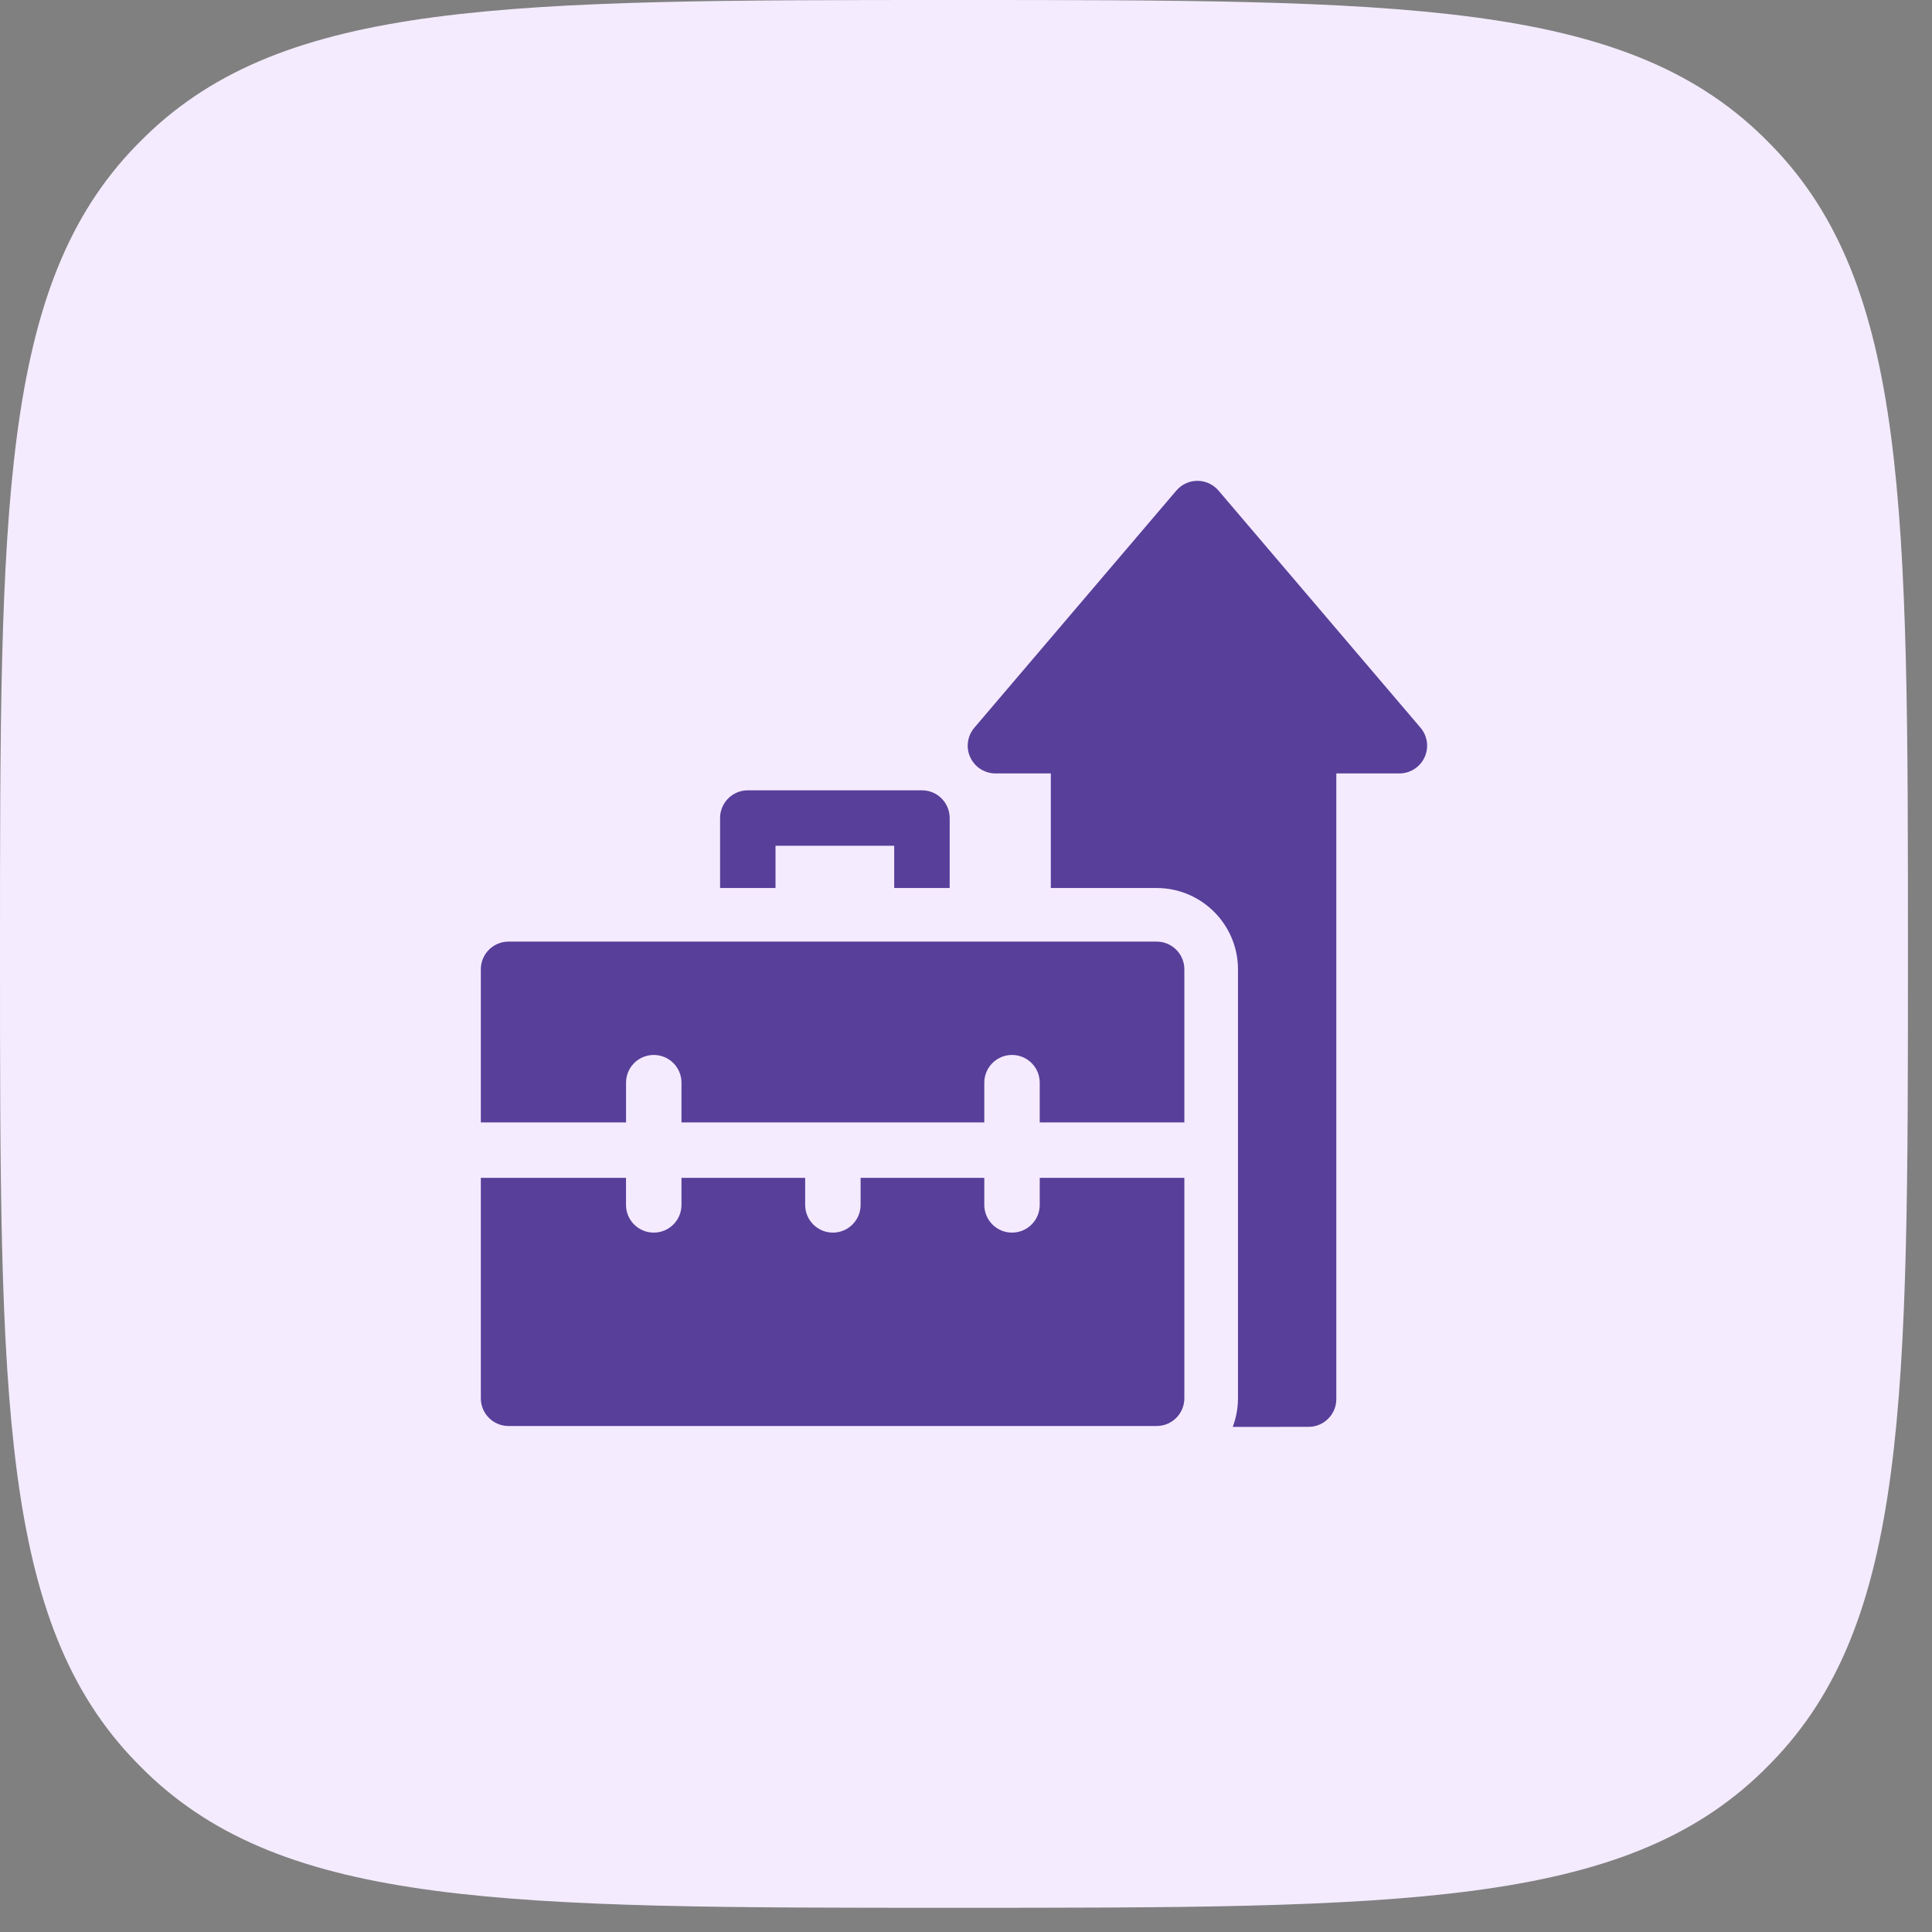 <?xml version="1.0" encoding="UTF-8"?> <svg xmlns="http://www.w3.org/2000/svg" width="49" height="49" viewBox="0 0 49 49" fill="none"><rect x="0" y="0" width="49" height="49" fill="#808080" stroke="none"/><path d="M0 24.193C0 12.887 0 7.234 3.463 3.682C3.535 3.608 3.608 3.535 3.682 3.463C7.234 0 12.888 0 24.195 0V0C35.502 0 41.156 0 44.708 3.463C44.782 3.535 44.855 3.608 44.927 3.682C48.39 7.234 48.39 12.887 48.39 24.193V24.193C48.39 35.498 48.39 41.151 44.927 44.703C44.855 44.777 44.782 44.85 44.708 44.923C41.156 48.386 35.502 48.386 24.195 48.386V48.386C12.888 48.386 7.234 48.386 3.682 44.923C3.608 44.85 3.535 44.777 3.463 44.703C0 41.151 0 35.498 0 24.193V24.193Z" fill="#F4EBFF"></path><path d="M36.027 18.456L30.905 12.443C30.771 12.286 30.576 12.195 30.369 12.195C30.163 12.195 29.967 12.286 29.834 12.443L24.712 18.456C24.534 18.665 24.493 18.958 24.608 19.207C24.724 19.457 24.973 19.616 25.248 19.616H26.651V22.522H29.335C30.472 22.522 31.398 23.447 31.398 24.584V35.464C31.398 35.72 31.35 35.964 31.265 36.19C32.306 36.189 33.19 36.188 33.19 36.188C33.578 36.187 33.892 35.872 33.892 35.484V19.616H35.491C35.766 19.616 36.015 19.457 36.13 19.207C36.245 18.958 36.205 18.665 36.027 18.456Z" fill="#583F9A"></path><path d="M19.669 21.45H22.679V22.522H24.086V20.747C24.086 20.359 23.771 20.044 23.383 20.044H18.966C18.578 20.044 18.263 20.359 18.263 20.747V22.522H19.669V21.45Z" fill="#583F9A"></path><path d="M15.878 28.467V27.459C15.878 27.071 16.192 26.756 16.581 26.756C16.969 26.756 17.284 27.071 17.284 27.459V28.467H24.964V27.459C24.964 27.071 25.279 26.756 25.667 26.756C26.055 26.756 26.37 27.071 26.37 27.459V28.467H30.038V24.584C30.038 24.196 29.723 23.881 29.335 23.881H12.898C12.51 23.881 12.195 24.196 12.195 24.584V28.467H15.878Z" fill="#583F9A"></path><path d="M29.335 36.167C29.723 36.167 30.038 35.852 30.038 35.464V29.873H26.37V30.559C26.37 30.947 26.055 31.262 25.667 31.262C25.278 31.262 24.964 30.947 24.964 30.559V29.873H21.827V30.559C21.827 30.947 21.512 31.262 21.124 31.262C20.735 31.262 20.421 30.947 20.421 30.559V29.873H17.284V30.559C17.284 30.947 16.969 31.262 16.581 31.262C16.192 31.262 15.877 30.947 15.877 30.559V29.873H12.195V35.464C12.195 35.852 12.51 36.167 12.898 36.167H29.335V36.167Z" fill="#583F9A"></path></svg> 